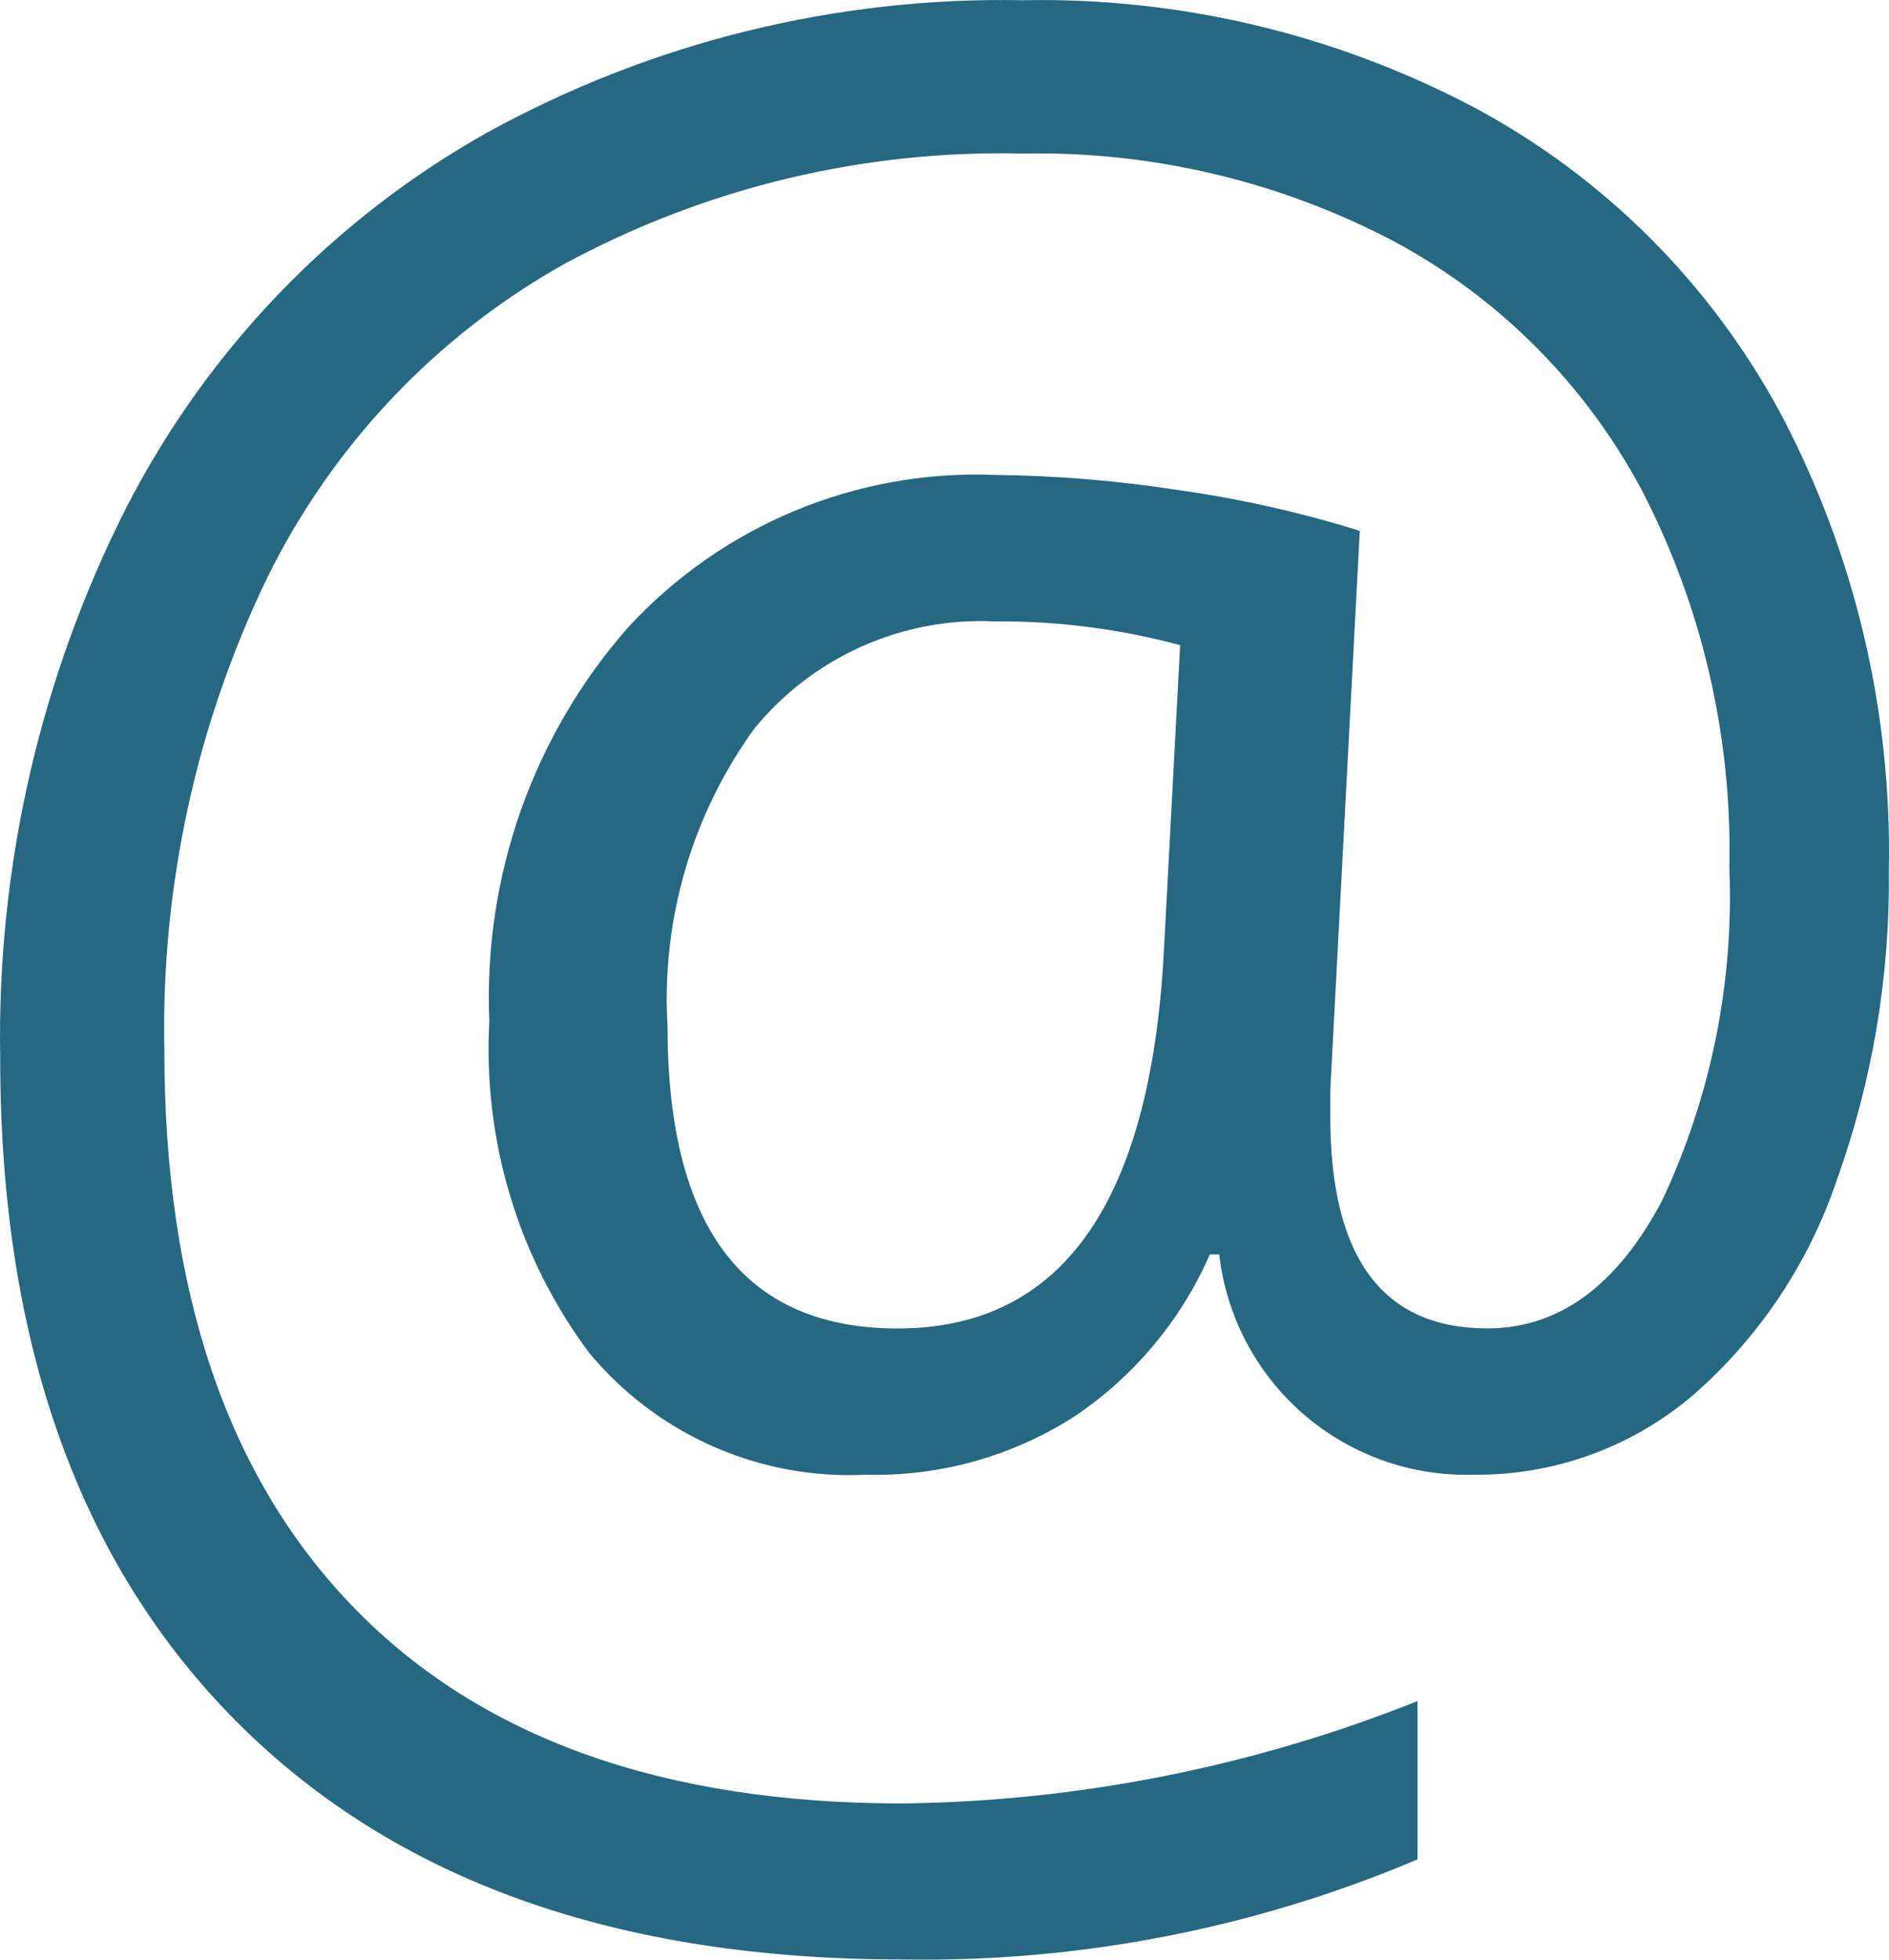 <svg xmlns="http://www.w3.org/2000/svg" width="27" height="28" viewBox="0 0 27 28">
  <path fill="#266782" d="M26.997,12.433 C27.016,13.94 26.765,15.438 26.256,16.855 C25.849,18.063 25.126,19.137 24.163,19.965 C23.29,20.693 22.189,21.084 21.057,21.071 C20.159,21.096 19.285,20.781 18.609,20.186 C17.949,19.606 17.528,18.8 17.427,17.924 L17.292,17.924 C16.88,18.865 16.209,19.667 15.359,20.237 C14.47,20.808 13.433,21.098 12.379,21.071 C10.862,21.147 9.396,20.503 8.421,19.329 C7.406,17.969 6.901,16.292 6.994,14.593 C6.906,12.524 7.62,10.502 8.986,8.955 C10.334,7.499 12.245,6.707 14.219,6.786 C15.09,6.795 15.959,6.866 16.819,6.999 C17.706,7.122 18.581,7.318 19.436,7.585 L19.014,15.579 L19.014,15.952 C19.014,17.971 19.762,18.98 21.259,18.98 C22.283,18.98 23.116,18.37 23.758,17.151 C24.455,15.669 24.785,14.038 24.718,12.399 C24.76,10.525 24.33,8.67 23.469,7.008 C22.661,5.491 21.425,4.251 19.916,3.444 C18.283,2.588 16.463,2.158 14.623,2.194 C12.341,2.139 10.084,2.681 8.072,3.768 C6.235,4.796 4.752,6.361 3.818,8.258 C2.804,10.356 2.301,12.668 2.349,15.001 C2.349,18.46 3.255,21.119 5.066,22.978 C6.877,24.838 9.488,25.768 12.899,25.768 C15.421,25.737 17.916,25.241 20.261,24.305 L20.261,26.567 C17.933,27.553 15.426,28.04 12.901,27.997 C8.815,27.997 5.644,26.866 3.387,24.604 C1.131,22.342 0.003,19.181 0.003,15.121 C-0.047,12.386 0.573,9.681 1.809,7.246 C2.967,4.993 4.758,3.132 6.958,1.897 C9.305,0.604 11.948,-0.049 14.623,0.003 C16.869,-0.04 19.09,0.489 21.08,1.54 C22.932,2.533 24.453,4.054 25.453,5.912 C26.511,7.917 27.043,10.162 26.997,12.433 L26.997,12.433 Z M9.541,14.661 C9.541,17.542 10.639,18.982 12.833,18.981 C15.163,18.981 16.429,17.207 16.632,13.658 L16.868,9.218 C16.004,8.985 15.112,8.871 14.218,8.879 C12.897,8.815 11.625,9.382 10.783,10.409 C9.891,11.638 9.452,13.141 9.541,14.661 L9.541,14.661 Z"/>
</svg>
